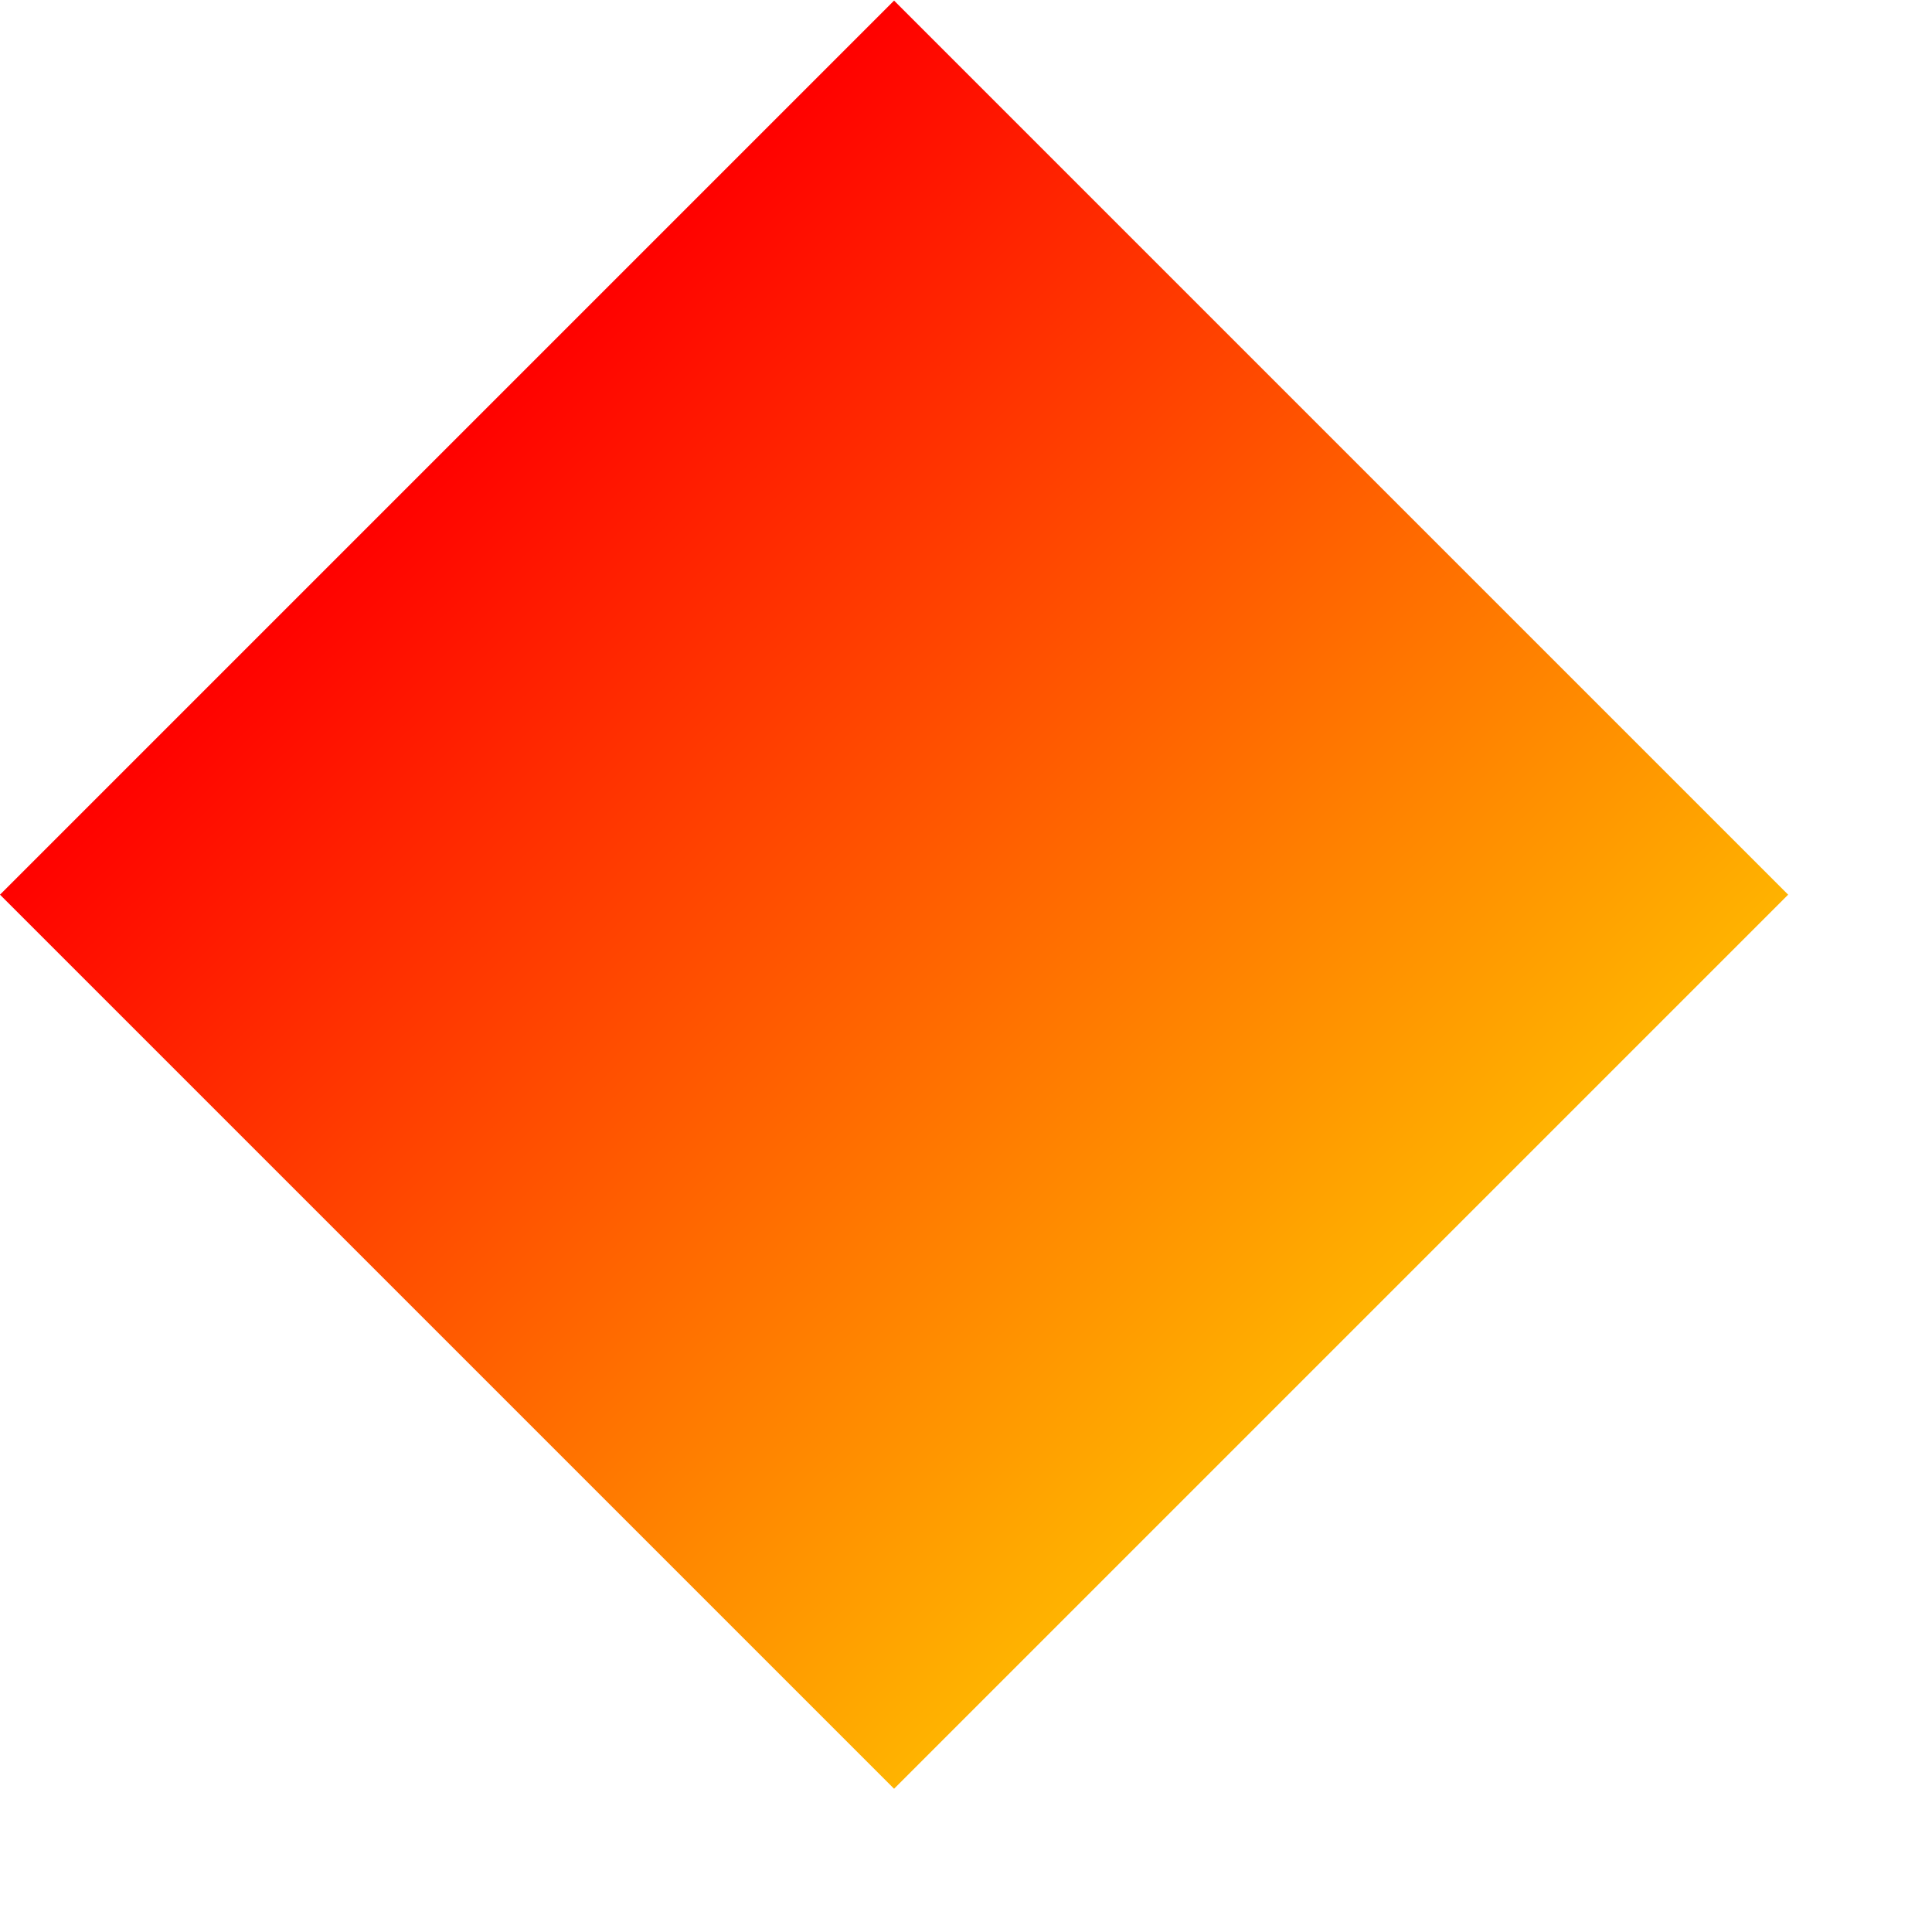 <svg width="13" height="13" viewBox="0 0 13 13" fill="none" xmlns="http://www.w3.org/2000/svg">
<rect x="6.016" y="0.004" width="8.508" height="8.508" transform="rotate(45 6.016 0.004)" fill="url(#paint0_linear_24_519)"/>
<defs>
<linearGradient id="paint0_linear_24_519" x1="6.016" y1="4.091" x2="14.526" y2="4.135" gradientUnits="userSpaceOnUse">
<stop stop-color="#FF0100"/>
<stop offset="1" stop-color="#FFB300"/>
</linearGradient>
</defs>
</svg>

